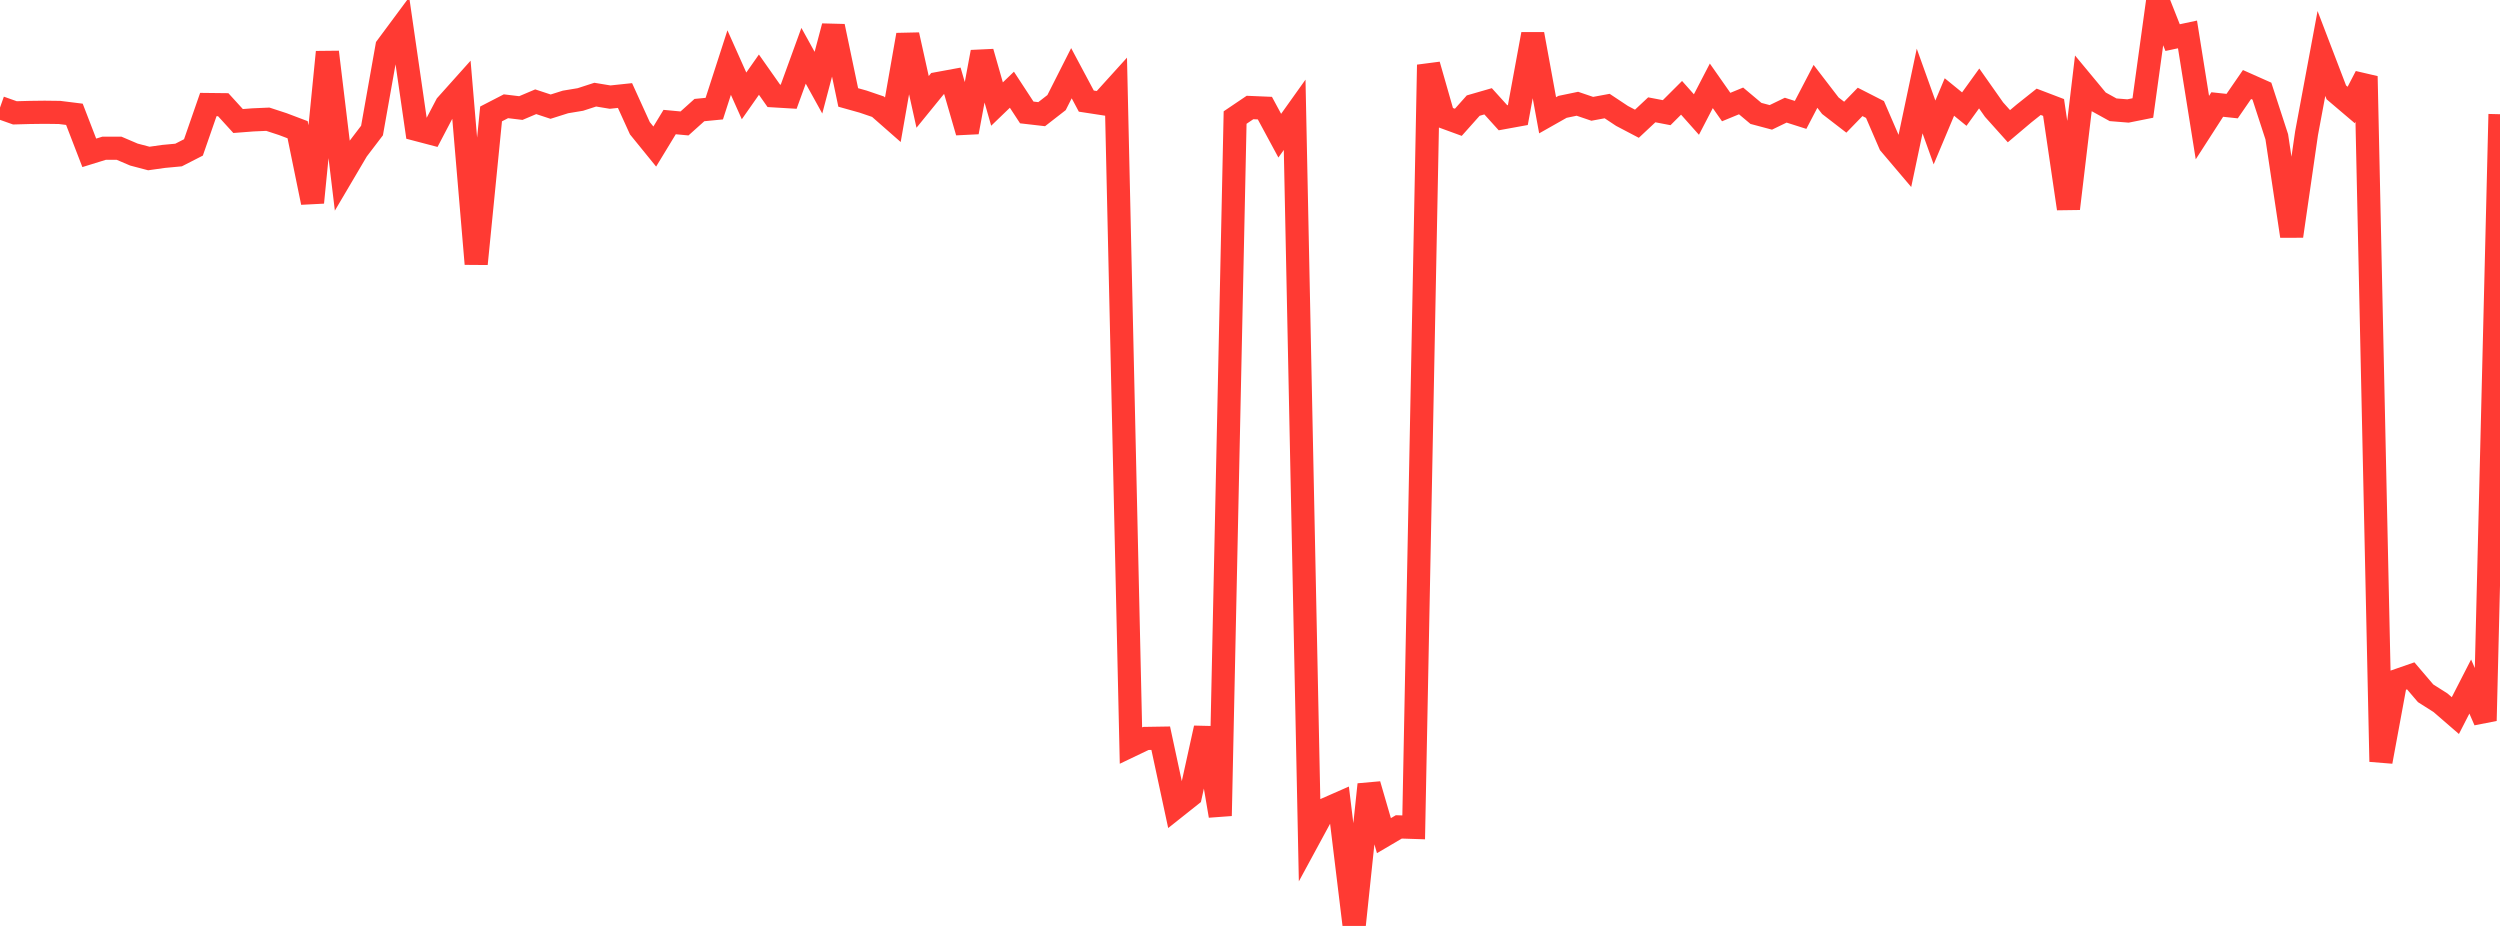 <?xml version="1.0" standalone="no"?>
<!DOCTYPE svg PUBLIC "-//W3C//DTD SVG 1.1//EN" "http://www.w3.org/Graphics/SVG/1.1/DTD/svg11.dtd">

<svg width="135" height="50" viewBox="0 0 135 50" preserveAspectRatio="none" 
  xmlns="http://www.w3.org/2000/svg"
  xmlns:xlink="http://www.w3.org/1999/xlink">


<polyline points="0.0, 5.809 0.804, 6.094 1.607, 6.072 2.411, 6.062 3.214, 6.072 4.018, 6.172 4.821, 8.253 5.625, 8.004 6.429, 8.004 7.232, 8.347 8.036, 8.559 8.839, 8.446 9.643, 8.371 10.446, 7.96 11.25, 5.645 12.054, 5.654 12.857, 6.535 13.661, 6.473 14.464, 6.438 15.268, 6.701 16.071, 7.005 16.875, 10.935 17.679, 2.812 18.482, 9.466 19.286, 8.102 20.089, 7.048 20.893, 2.523 21.696, 1.44 22.5, 6.993 23.304, 7.204 24.107, 5.671 24.911, 4.773 25.714, 14.25 26.518, 6.152 27.321, 5.738 28.125, 5.835 28.929, 5.494 29.732, 5.759 30.536, 5.505 31.339, 5.372 32.143, 5.111 32.946, 5.244 33.75, 5.159 34.554, 6.926 35.357, 7.914 36.161, 6.591 36.964, 6.666 37.768, 5.944 38.571, 5.866 39.375, 3.379 40.179, 5.178 40.982, 4.032 41.786, 5.175 42.589, 5.223 43.393, 3.012 44.196, 4.465 45.0, 1.422 45.804, 5.262 46.607, 5.487 47.411, 5.761 48.214, 6.466 49.018, 1.883 49.821, 5.503 50.625, 4.515 51.429, 4.367 52.232, 7.136 53.036, 2.81 53.839, 5.619 54.643, 4.845 55.446, 6.072 56.25, 6.165 57.054, 5.54 57.857, 3.953 58.661, 5.46 59.464, 5.583 60.268, 4.695 61.071, 40.261 61.875, 39.876 62.679, 39.863 63.482, 43.599 64.286, 42.961 65.089, 39.315 65.893, 44.053 66.696, 6.348 67.5, 5.805 68.304, 5.839 69.107, 7.327 69.911, 6.199 70.714, 45.22 71.518, 43.737 72.321, 43.384 73.125, 50.0 73.929, 42.363 74.732, 45.125 75.536, 44.652 76.339, 44.678 77.143, 3.502 77.946, 6.31 78.75, 6.604 79.554, 5.702 80.357, 5.47 81.161, 6.359 81.964, 6.213 82.768, 1.843 83.571, 6.225 84.375, 5.77 85.179, 5.603 85.982, 5.876 86.786, 5.727 87.589, 6.26 88.393, 6.682 89.196, 5.93 90.0, 6.084 90.804, 5.282 91.607, 6.185 92.411, 4.635 93.214, 5.781 94.018, 5.45 94.821, 6.124 95.625, 6.338 96.429, 5.949 97.232, 6.205 98.036, 4.663 98.839, 5.709 99.643, 6.329 100.446, 5.503 101.25, 5.913 102.054, 7.774 102.857, 8.721 103.661, 4.914 104.464, 7.152 105.268, 5.238 106.071, 5.892 106.875, 4.777 107.679, 5.919 108.482, 6.815 109.286, 6.136 110.089, 5.497 110.893, 5.804 111.696, 11.266 112.5, 4.516 113.304, 5.485 114.107, 5.928 114.911, 5.993 115.714, 5.832 116.518, 0.0 117.321, 2.031 118.125, 1.859 118.929, 6.891 119.732, 5.644 120.536, 5.73 121.339, 4.564 122.143, 4.922 122.946, 7.388 123.75, 12.749 124.554, 7.196 125.357, 2.887 126.161, 4.987 126.964, 5.669 127.768, 4.123 128.571, 41.128 129.375, 36.775 130.179, 36.496 130.982, 37.437 131.786, 37.947 132.589, 38.642 133.393, 37.073 134.196, 38.918 135.0, 6.168" fill="none" stroke="#ff3a33" stroke-width="1.25"/>

</svg>